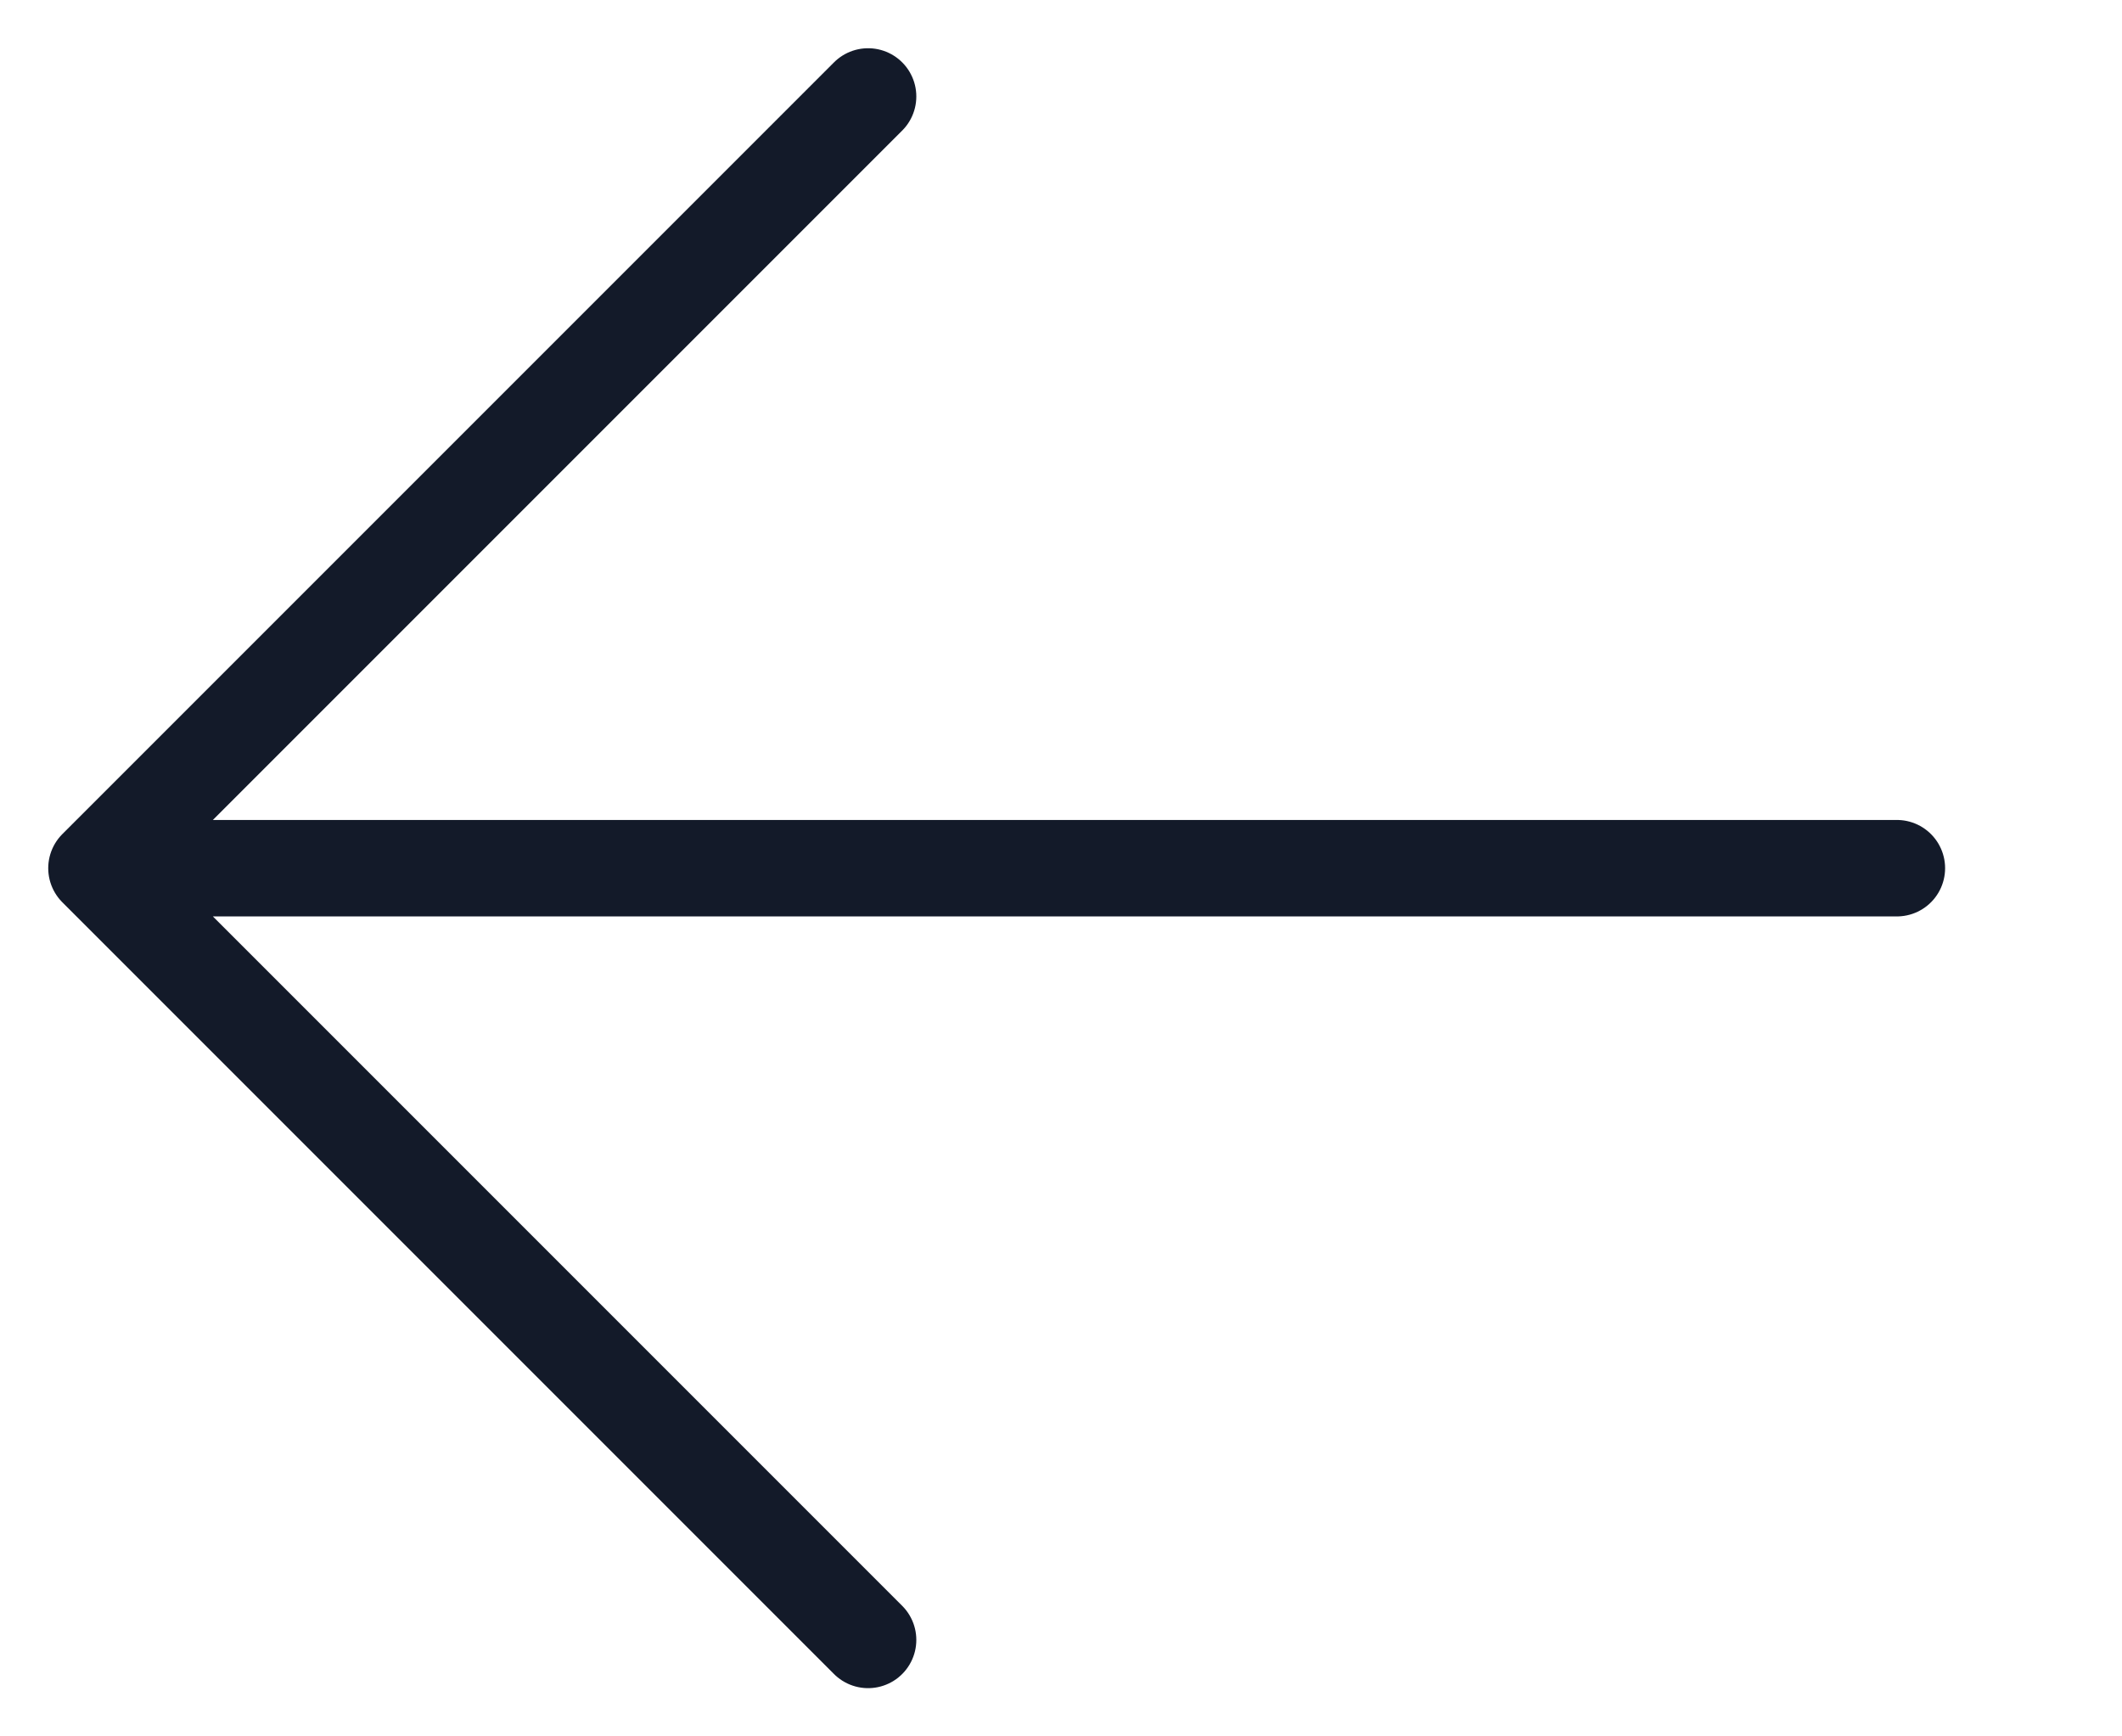 <?xml version="1.0" encoding="UTF-8"?> <svg xmlns="http://www.w3.org/2000/svg" width="11" height="9" viewBox="0 0 11 9" fill="none"><path d="M0.5 4.5H9.833M0.5 4.5L4.5 0.5M0.5 4.5L4.5 8.5" stroke="#131A29" stroke-width="0.5" stroke-linecap="round" stroke-linejoin="round"></path></svg> 